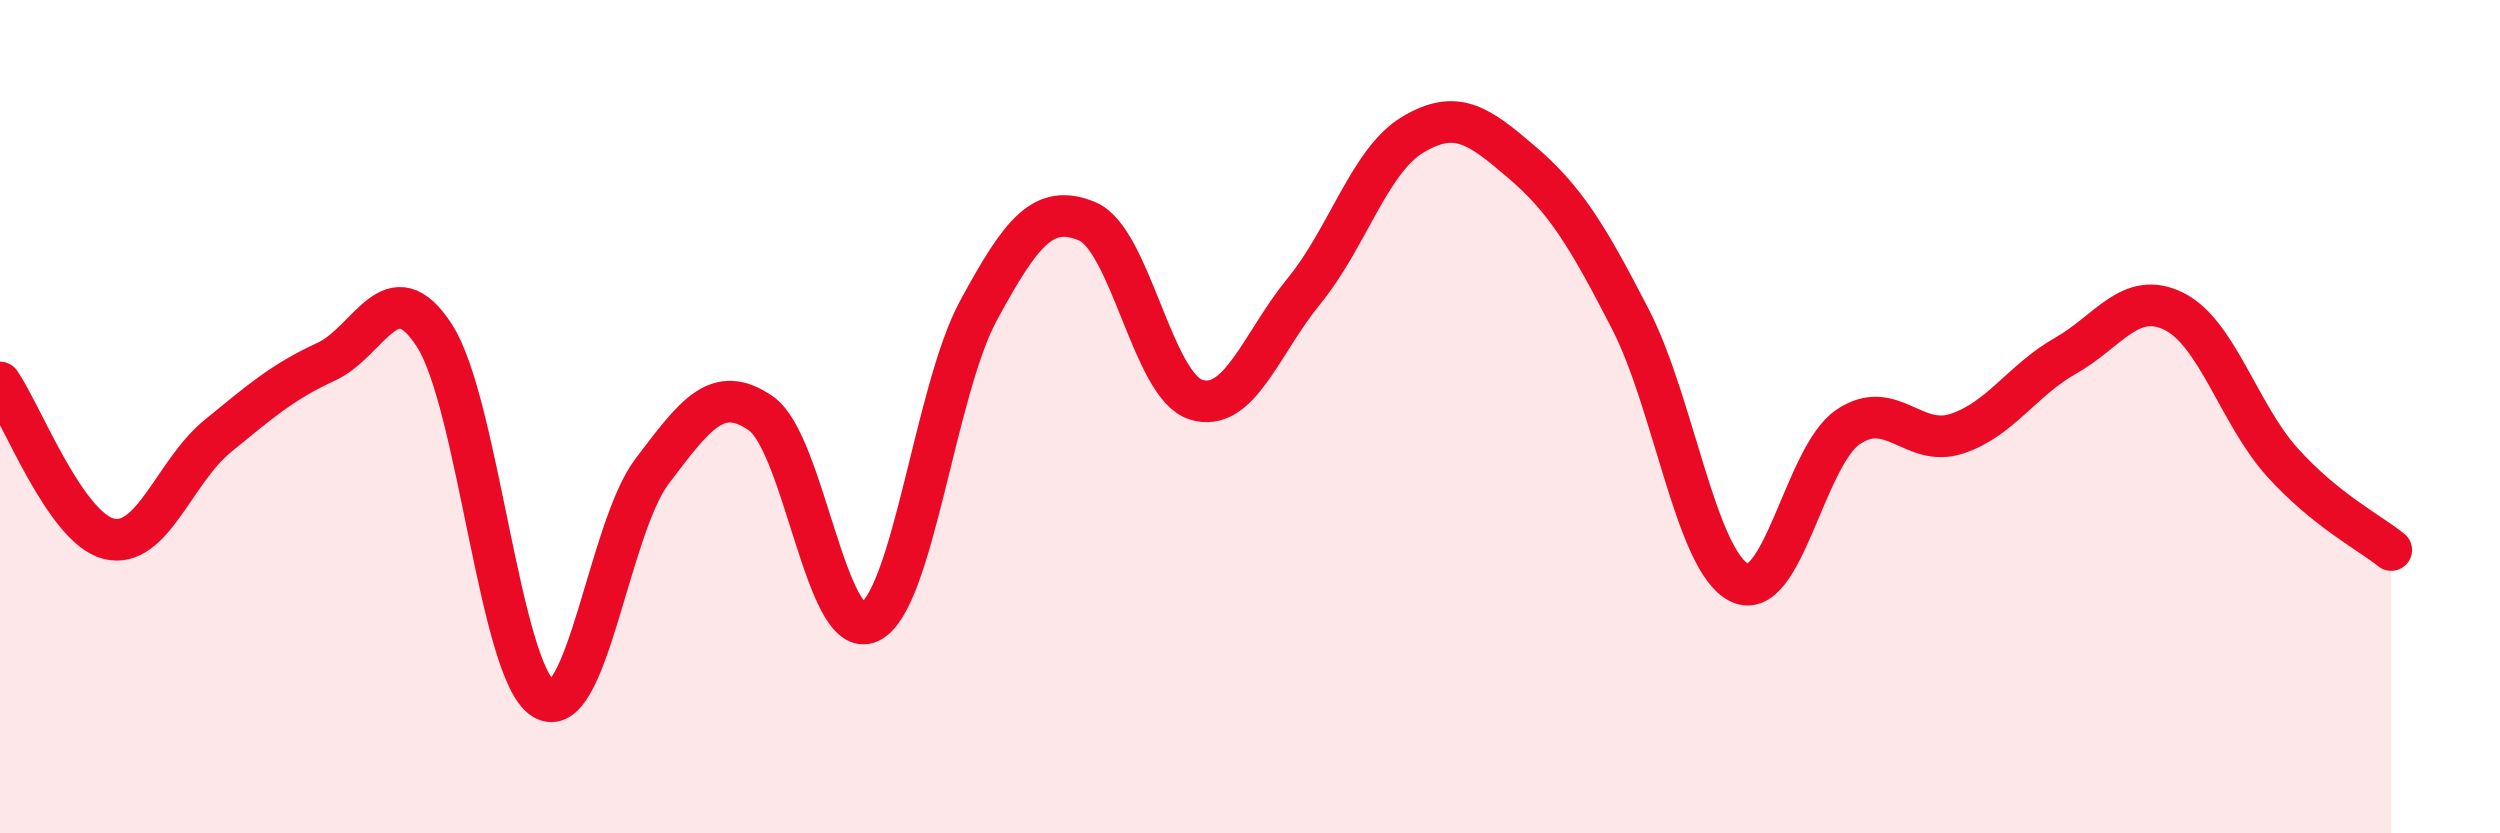 
    <svg width="60" height="20" viewBox="0 0 60 20" xmlns="http://www.w3.org/2000/svg">
      <path
        d="M 0,9.18 C 0.52,9.93 1.57,12.67 2.61,12.93 C 3.65,13.19 4.18,11.32 5.22,10.47 C 6.26,9.62 6.79,9.16 7.83,8.68 C 8.87,8.2 9.39,6.44 10.43,8.06 C 11.47,9.68 12,16.12 13.04,16.77 C 14.08,17.42 14.61,12.68 15.65,11.31 C 16.69,9.94 17.22,9.2 18.26,9.92 C 19.3,10.64 19.83,15.42 20.87,14.93 C 21.91,14.44 22.44,9.38 23.48,7.46 C 24.52,5.54 25.05,4.88 26.09,5.31 C 27.13,5.74 27.66,9.26 28.7,9.59 C 29.74,9.92 30.26,8.25 31.3,6.98 C 32.34,5.71 32.87,3.85 33.91,3.23 C 34.95,2.61 35.48,3 36.52,3.89 C 37.56,4.78 38.09,5.64 39.13,7.66 C 40.17,9.68 40.7,13.46 41.74,13.98 C 42.78,14.5 43.31,10.96 44.35,10.25 C 45.39,9.54 45.92,10.75 46.96,10.41 C 48,10.07 48.53,9.13 49.57,8.54 C 50.61,7.95 51.13,6.96 52.17,7.47 C 53.21,7.98 53.74,9.95 54.78,11.1 C 55.82,12.25 56.87,12.78 57.39,13.2L57.39 20L0 20Z"
        fill="#EB0A25"
        opacity="0.1"
        stroke-linecap="round"
        stroke-linejoin="round"
      />
      <path
        d="M 0,9.18 C 0.52,9.93 1.57,12.67 2.61,12.93 C 3.65,13.19 4.18,11.32 5.22,10.47 C 6.26,9.62 6.79,9.16 7.83,8.68 C 8.87,8.2 9.39,6.44 10.43,8.06 C 11.47,9.68 12,16.12 13.04,16.77 C 14.08,17.42 14.61,12.68 15.65,11.31 C 16.69,9.94 17.22,9.2 18.26,9.92 C 19.3,10.64 19.83,15.42 20.87,14.93 C 21.91,14.44 22.44,9.38 23.48,7.46 C 24.52,5.54 25.05,4.88 26.09,5.31 C 27.13,5.74 27.66,9.26 28.7,9.59 C 29.74,9.92 30.26,8.25 31.3,6.98 C 32.34,5.71 32.87,3.85 33.91,3.23 C 34.95,2.61 35.48,3 36.52,3.89 C 37.56,4.78 38.09,5.64 39.13,7.66 C 40.17,9.68 40.7,13.46 41.74,13.98 C 42.78,14.5 43.31,10.96 44.35,10.25 C 45.39,9.54 45.92,10.75 46.96,10.41 C 48,10.07 48.53,9.13 49.57,8.54 C 50.61,7.95 51.13,6.96 52.17,7.47 C 53.21,7.98 53.74,9.95 54.78,11.1 C 55.82,12.25 56.87,12.78 57.39,13.2"
        stroke="#EB0A25"
        stroke-width="1"
        fill="none"
        stroke-linecap="round"
        stroke-linejoin="round"
      />
    </svg>
  